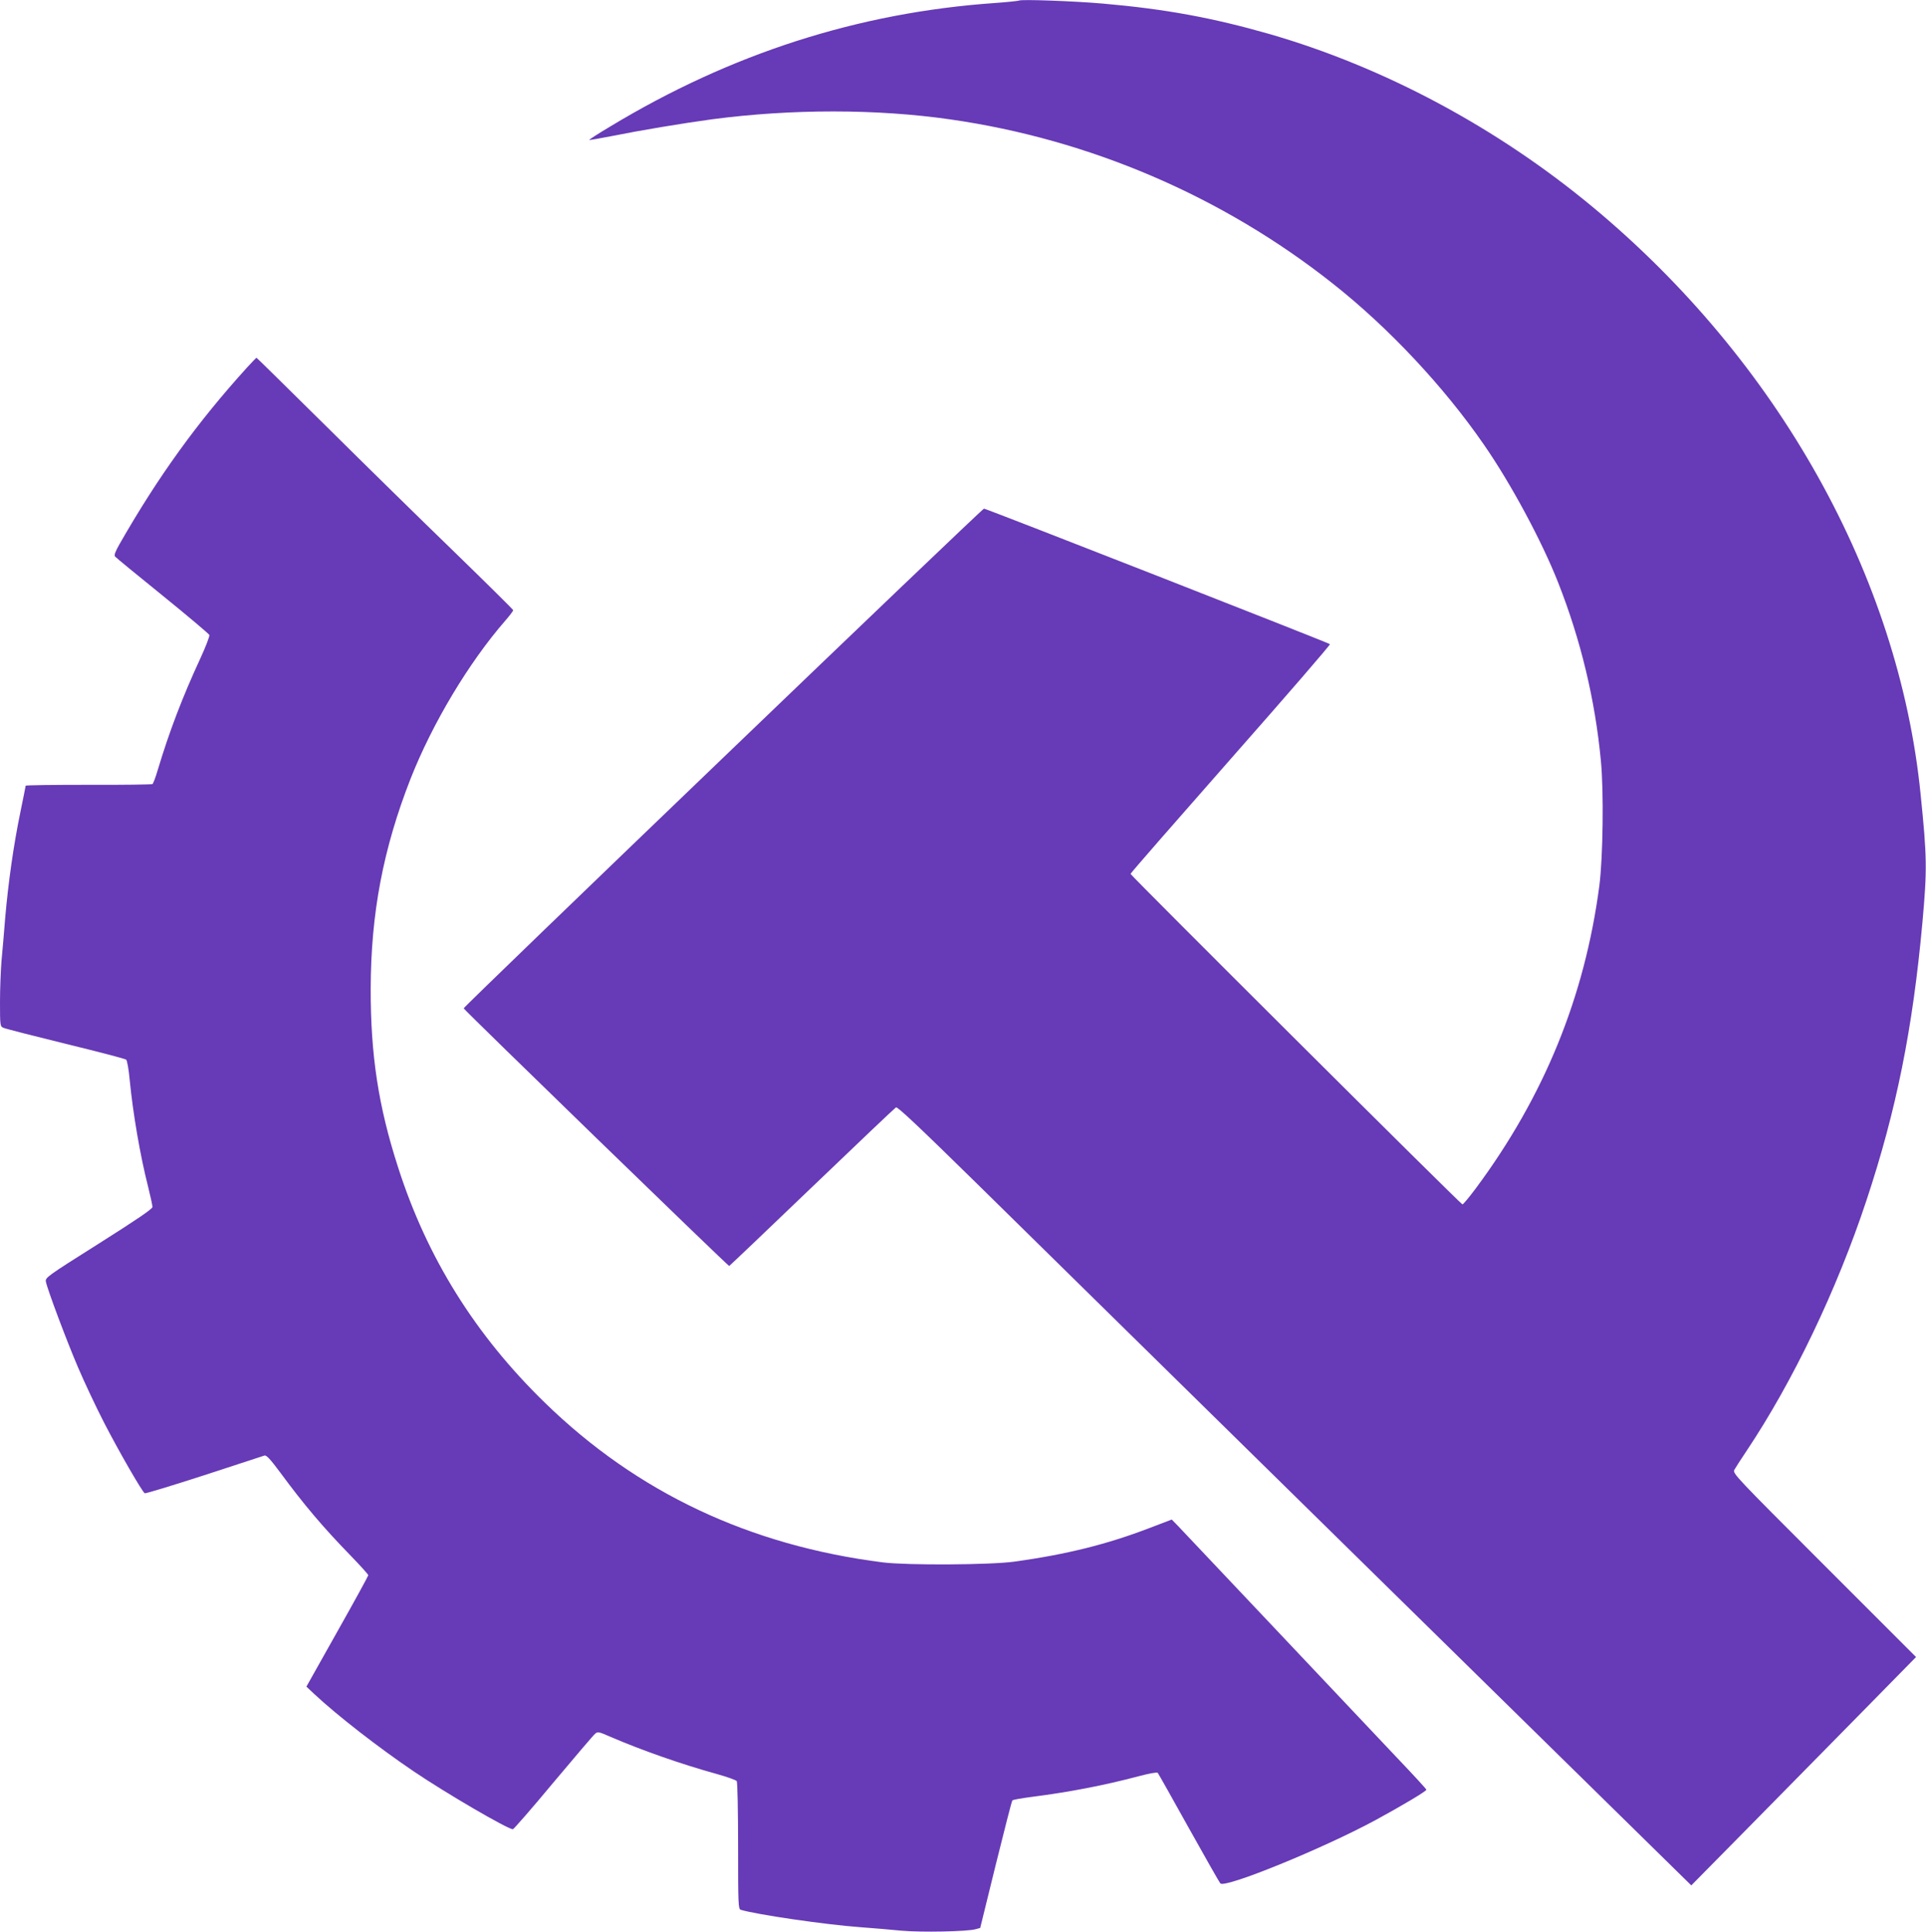 <?xml version="1.0" standalone="no"?>
<!DOCTYPE svg PUBLIC "-//W3C//DTD SVG 20010904//EN"
 "http://www.w3.org/TR/2001/REC-SVG-20010904/DTD/svg10.dtd">
<svg version="1.0" xmlns="http://www.w3.org/2000/svg"
 width="1276pt" height="1280pt" viewBox="0 0 1276 1280"
 preserveAspectRatio="xMidYMid meet">
<g transform="translate(0,1280) scale(0.1,-0.1)"
fill="#673ab7" stroke="none">
<path d="M6750 12796 c-3 -2 -75 -10 -160 -16 -901 -63 -1746 -334 -2547 -818
-79 -47 -141 -87 -139 -89 2 -2 70 10 152 26 189 38 465 84 664 111 525 69
1088 69 1575 -1 924 -132 1805 -510 2535 -1088 369 -291 736 -683 1001 -1067
181 -261 385 -642 492 -914 150 -381 245 -777 283 -1180 20 -204 14 -640 -10
-828 -97 -737 -366 -1396 -818 -2005 -44 -59 -84 -107 -89 -107 -11 0 -2199
2180 -2199 2190 0 5 299 347 664 762 365 414 661 756 657 760 -8 9 -2277 898
-2292 898 -13 0 -3450 -3301 -3447 -3311 6 -14 1752 -1709 1759 -1707 4 2 251
237 549 523 298 286 549 524 556 528 10 6 158 -134 537 -506 287 -283 1469
-1444 2627 -2582 l2105 -2067 358 363 c197 200 532 541 745 757 l386 393 -608
608 c-587 587 -608 609 -596 632 7 13 43 69 80 124 310 464 599 1069 795 1660
199 599 307 1139 371 1840 32 356 31 433 -12 855 -145 1440 -943 2868 -2174
3890 -634 526 -1382 926 -2141 1145 -374 107 -687 165 -1099 201 -192 17 -551
30 -560 20z"/>
<path d="M1634 10362 c-328 -362 -586 -719 -842 -1167 -28 -49 -37 -74 -30
-82 5 -7 147 -123 315 -259 168 -136 307 -254 310 -261 3 -8 -24 -78 -60 -156
-118 -255 -206 -485 -282 -739 -14 -48 -30 -90 -35 -93 -5 -3 -196 -6 -425 -5
-228 0 -415 -2 -415 -6 0 -3 -16 -82 -35 -175 -45 -217 -80 -466 -100 -694 -8
-99 -19 -230 -25 -291 -5 -61 -10 -184 -10 -273 0 -158 1 -162 23 -171 12 -6
197 -53 412 -106 214 -52 394 -99 401 -105 6 -5 17 -64 23 -132 22 -225 69
-501 122 -709 16 -64 29 -125 29 -135 0 -13 -103 -83 -356 -243 -344 -217
-355 -225 -350 -252 10 -52 138 -393 213 -568 41 -96 118 -260 172 -365 95
-185 252 -458 270 -469 5 -3 181 51 392 119 211 69 392 128 401 131 13 4 39
-24 105 -113 156 -212 284 -363 465 -549 65 -67 118 -126 118 -131 0 -4 -92
-173 -205 -373 l-205 -365 52 -49 c153 -143 426 -355 658 -512 214 -145 624
-384 658 -384 5 0 126 138 267 308 142 169 266 315 277 324 18 16 23 15 101
-19 213 -92 478 -184 706 -247 68 -19 127 -40 132 -47 5 -8 9 -202 9 -431 0
-388 1 -417 18 -422 109 -32 559 -98 792 -115 80 -6 202 -16 271 -23 133 -12
441 -6 494 10 l29 8 103 419 c57 230 106 422 110 426 5 5 64 15 133 24 249 32
476 76 703 136 67 18 122 28 127 23 4 -5 97 -169 205 -364 109 -195 203 -361
210 -369 32 -33 677 230 1027 419 173 94 338 192 338 202 0 4 -87 99 -193 210
-106 112 -466 493 -801 848 -335 355 -628 665 -651 689 l-42 43 -144 -55
c-283 -109 -553 -176 -899 -224 -160 -22 -709 -25 -870 -5 -885 112 -1629 463
-2239 1057 -462 449 -782 962 -974 1562 -130 402 -182 744 -181 1183 1 498 83
928 264 1390 145 368 386 770 627 1047 29 33 53 65 53 70 0 4 -177 179 -392
388 -216 209 -598 584 -849 833 -251 248 -458 452 -460 452 -2 -1 -31 -31 -65
-68z"/>
</g>
</svg>
